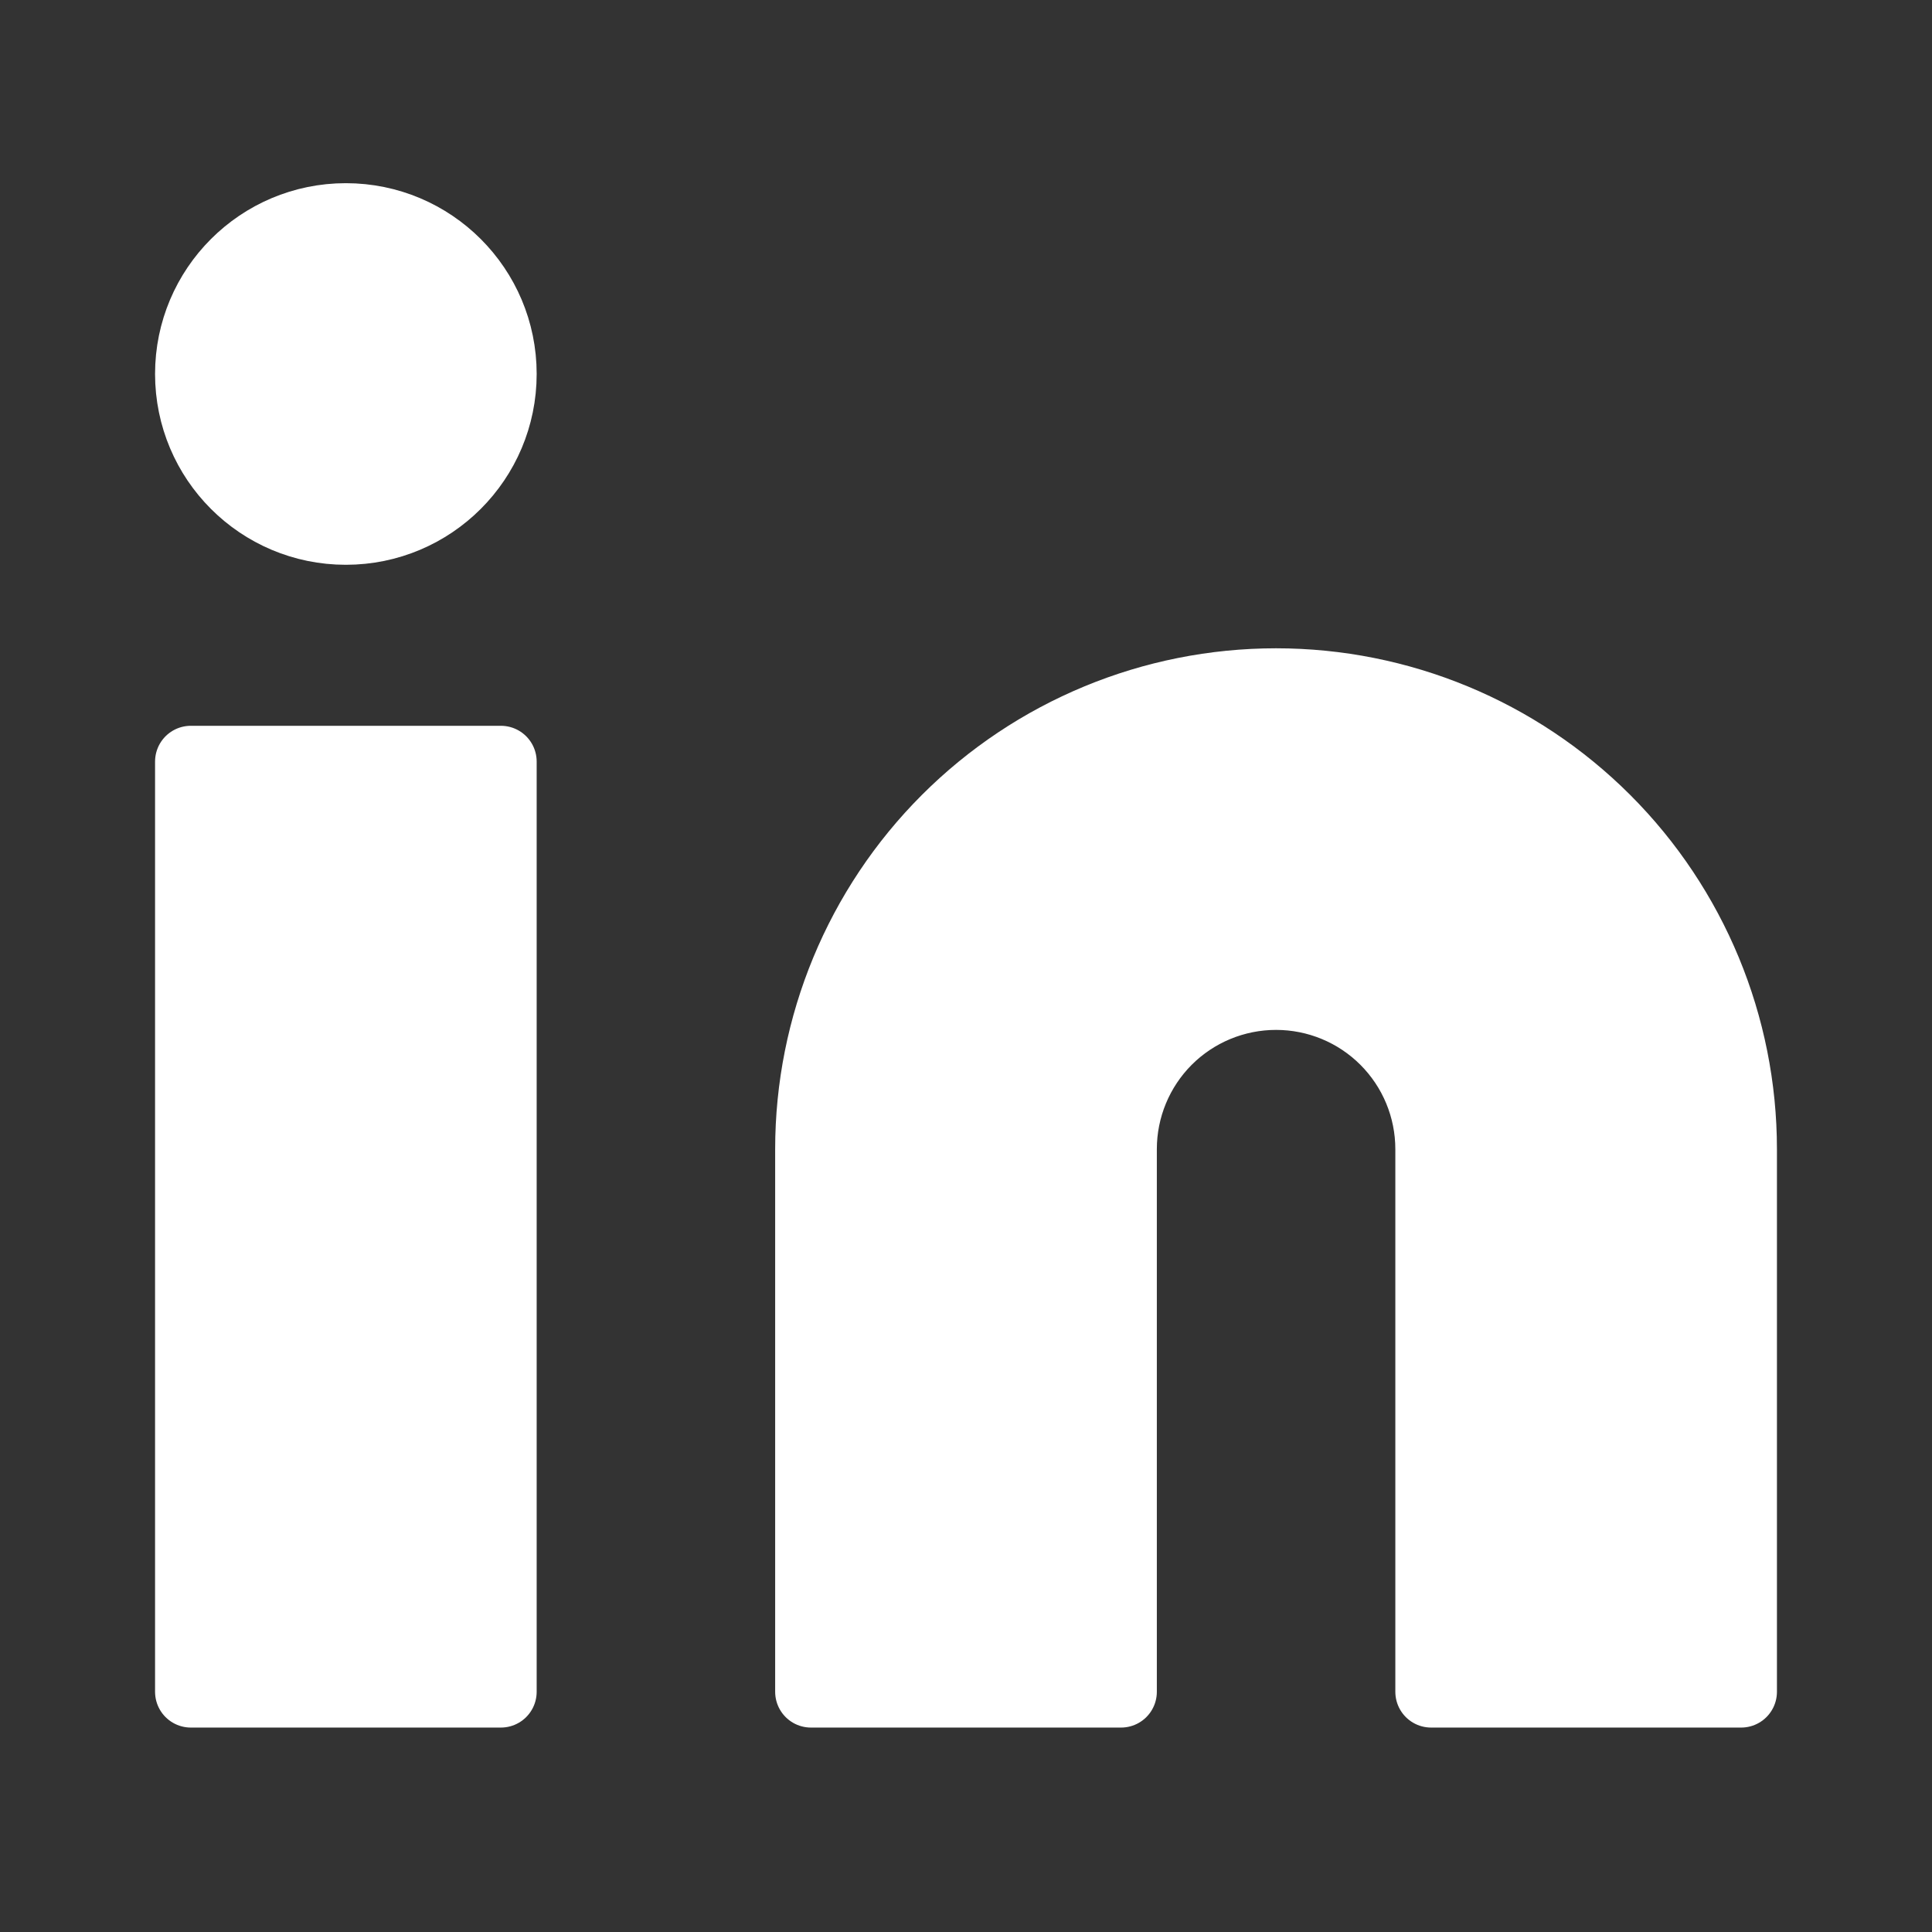 <svg xmlns="http://www.w3.org/2000/svg" width="27" height="27" viewBox="0 0 27 27" fill="none">
  <rect x="0" y="0" width="27" height="27" fill="#333333" stroke="none"/>
  <path d="M17.833 9.56C19.557 9.56 21.21 10.244 22.429 11.463C23.648 12.682 24.333 14.336 24.333 16.06V23.643H20V16.06C20 15.485 19.772 14.934 19.365 14.527C18.959 14.121 18.408 13.893 17.833 13.893C17.259 13.893 16.707 14.121 16.301 14.527C15.895 14.934 15.667 15.485 15.667 16.06V23.643H11.333V16.06C11.333 14.336 12.018 12.682 13.237 11.463C14.456 10.244 16.109 9.56 17.833 9.56Z" fill="white" stroke="white" stroke-linecap="round" stroke-linejoin="round"/>
  <path d="M7 10.643H2.667V23.643H7V10.643Z" fill="white" stroke="white" stroke-linecap="round" stroke-linejoin="round"/>
  <path d="M4.833 7.393C6.03 7.393 7 6.423 7 5.226C7 4.03 6.03 3.06 4.833 3.06C3.637 3.06 2.667 4.03 2.667 5.226C2.667 6.423 3.637 7.393 4.833 7.393Z" fill="white" stroke="white" stroke-linecap="round" stroke-linejoin="round"/>
</svg>